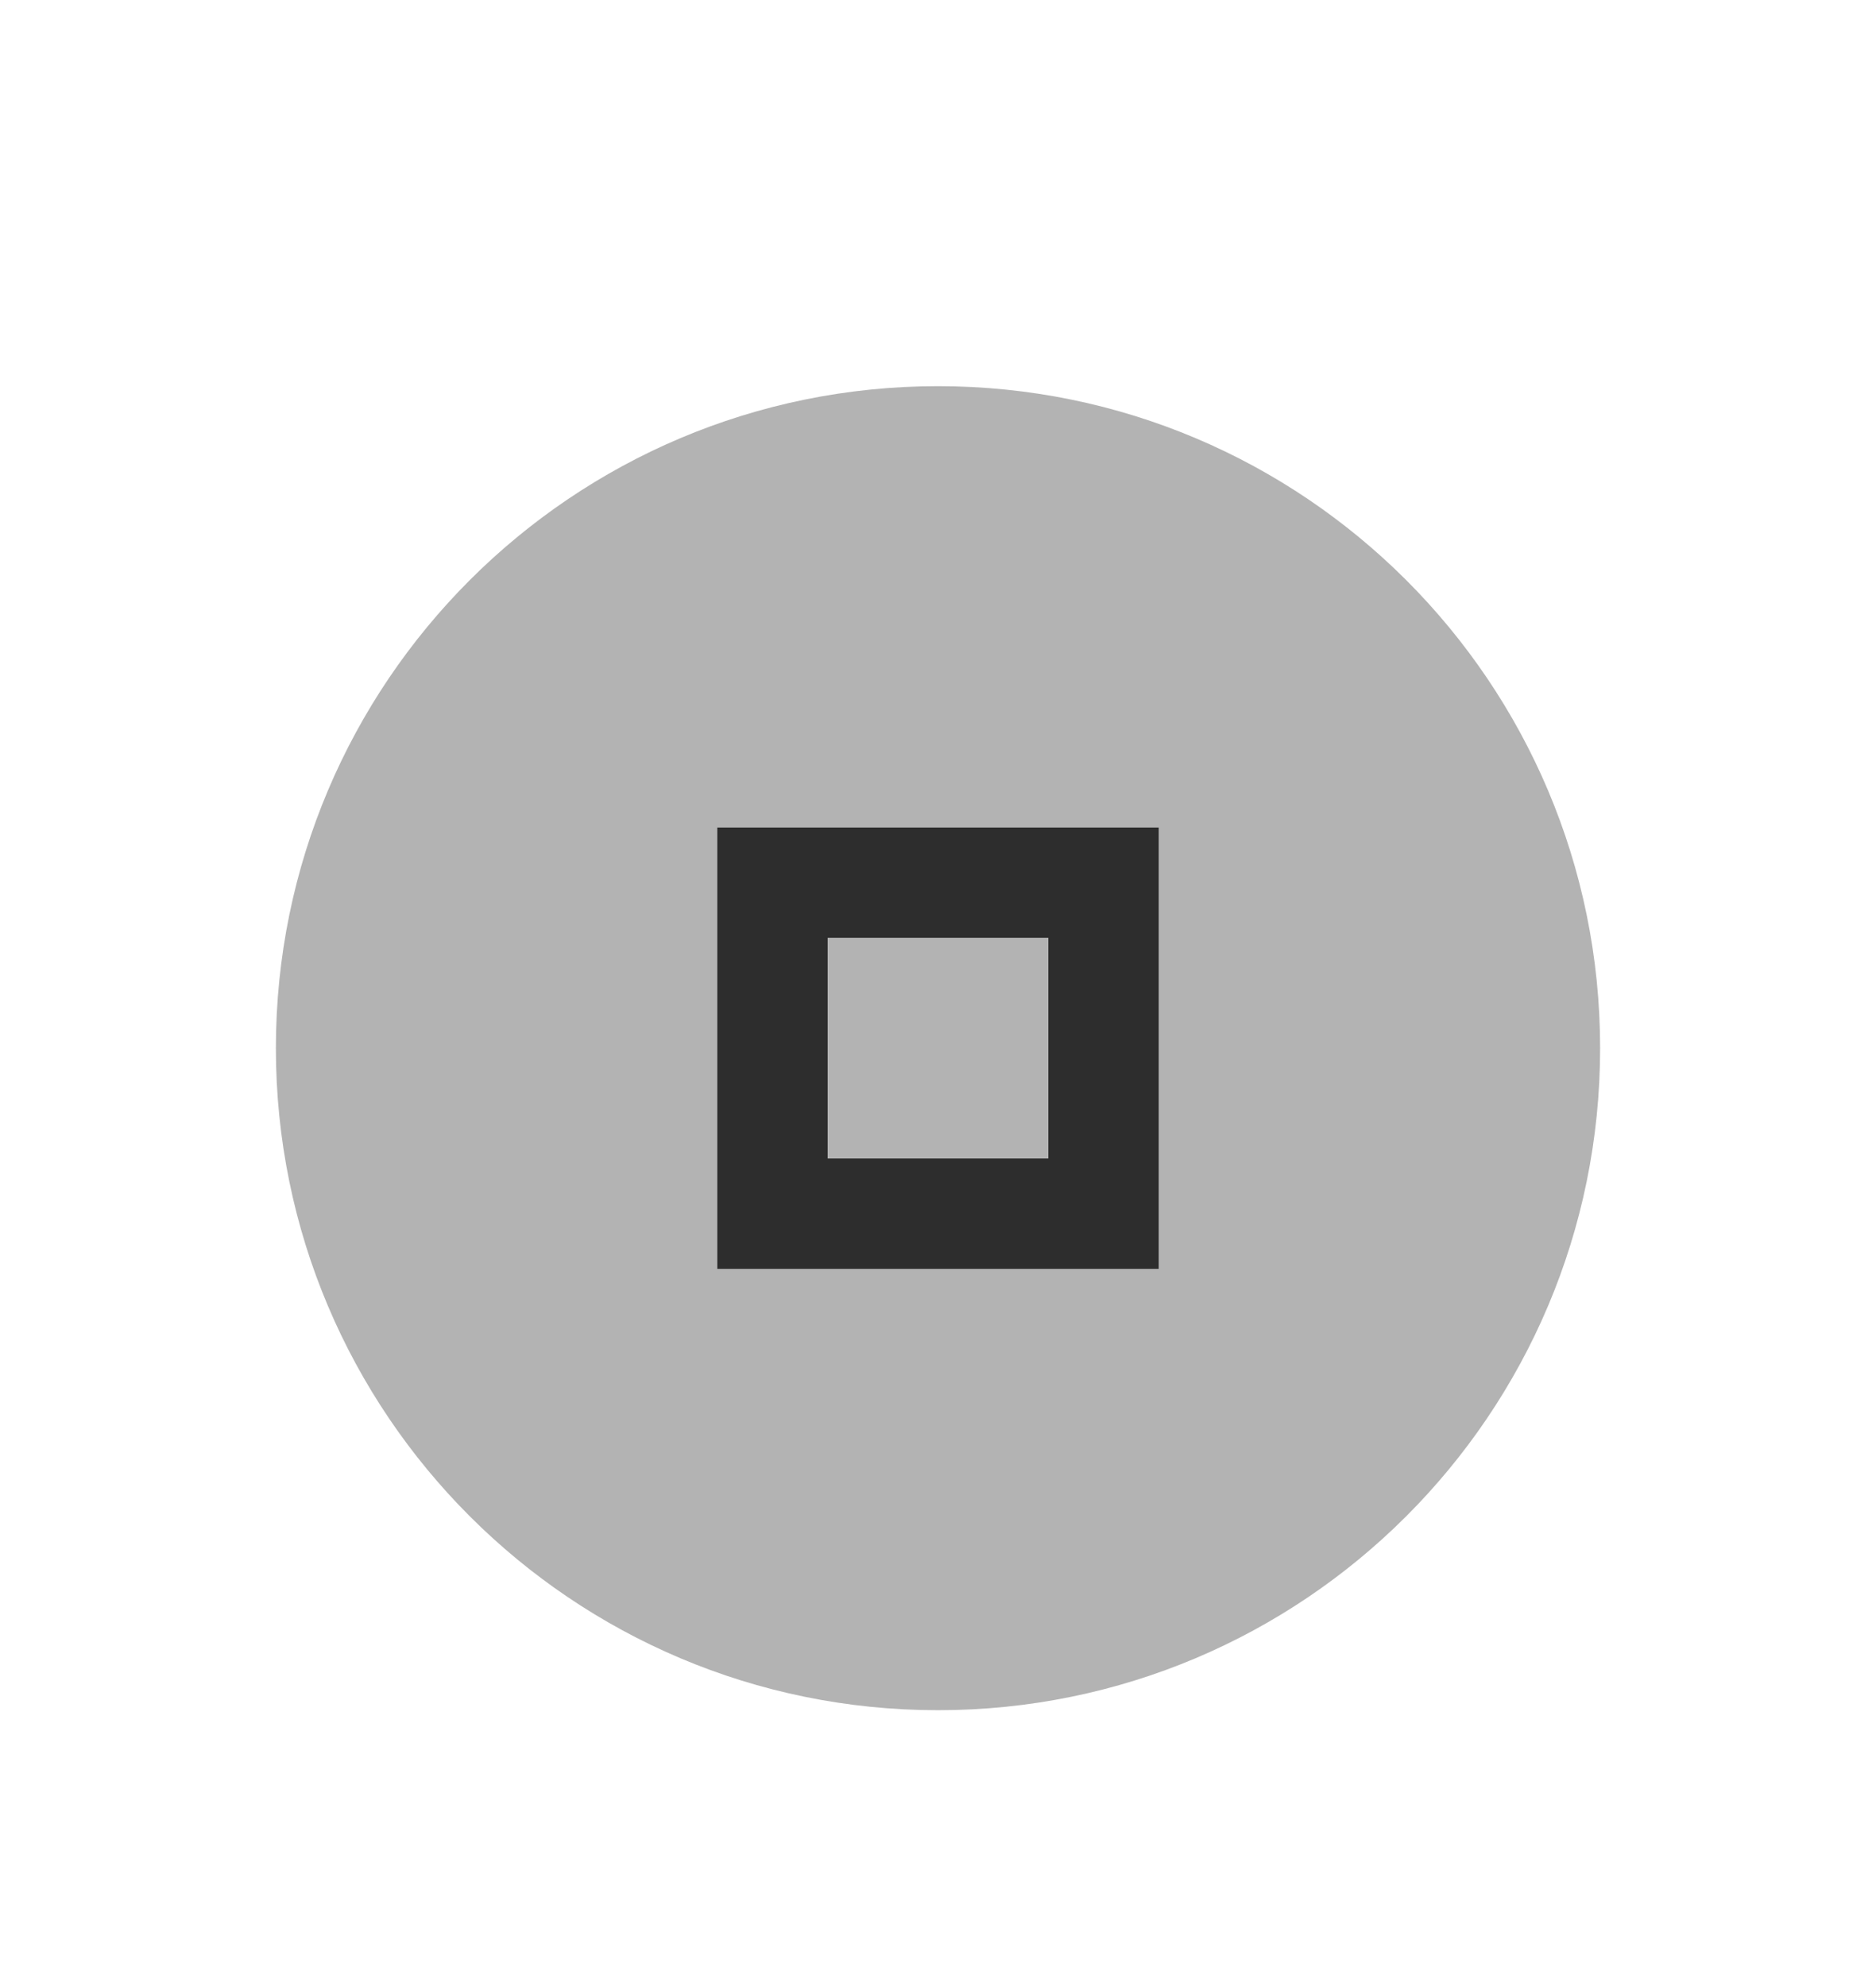 <svg xmlns="http://www.w3.org/2000/svg" width="34" height="36"><path d="M71 618.362h34v36H71z" style="fill:none" transform="translate(-71 -618.362)"/><path d="M88 649.362c6.627 0 12-5.372 12-12 0-6.627-5.373-12-12-12s-12 5.373-12 12c0 6.628 5.373 12 12 12" style="opacity:.3;fill:#000;fill-opacity:1;fill-rule:evenodd;stroke:none;stroke-width:1.714" transform="translate(-71 -618.362)"/><path d="M84 633.362v8h8v-8zm2 2h4v4h-4z" style="opacity:.75;fill:#000" transform="translate(-71 -618.362)"/></svg>